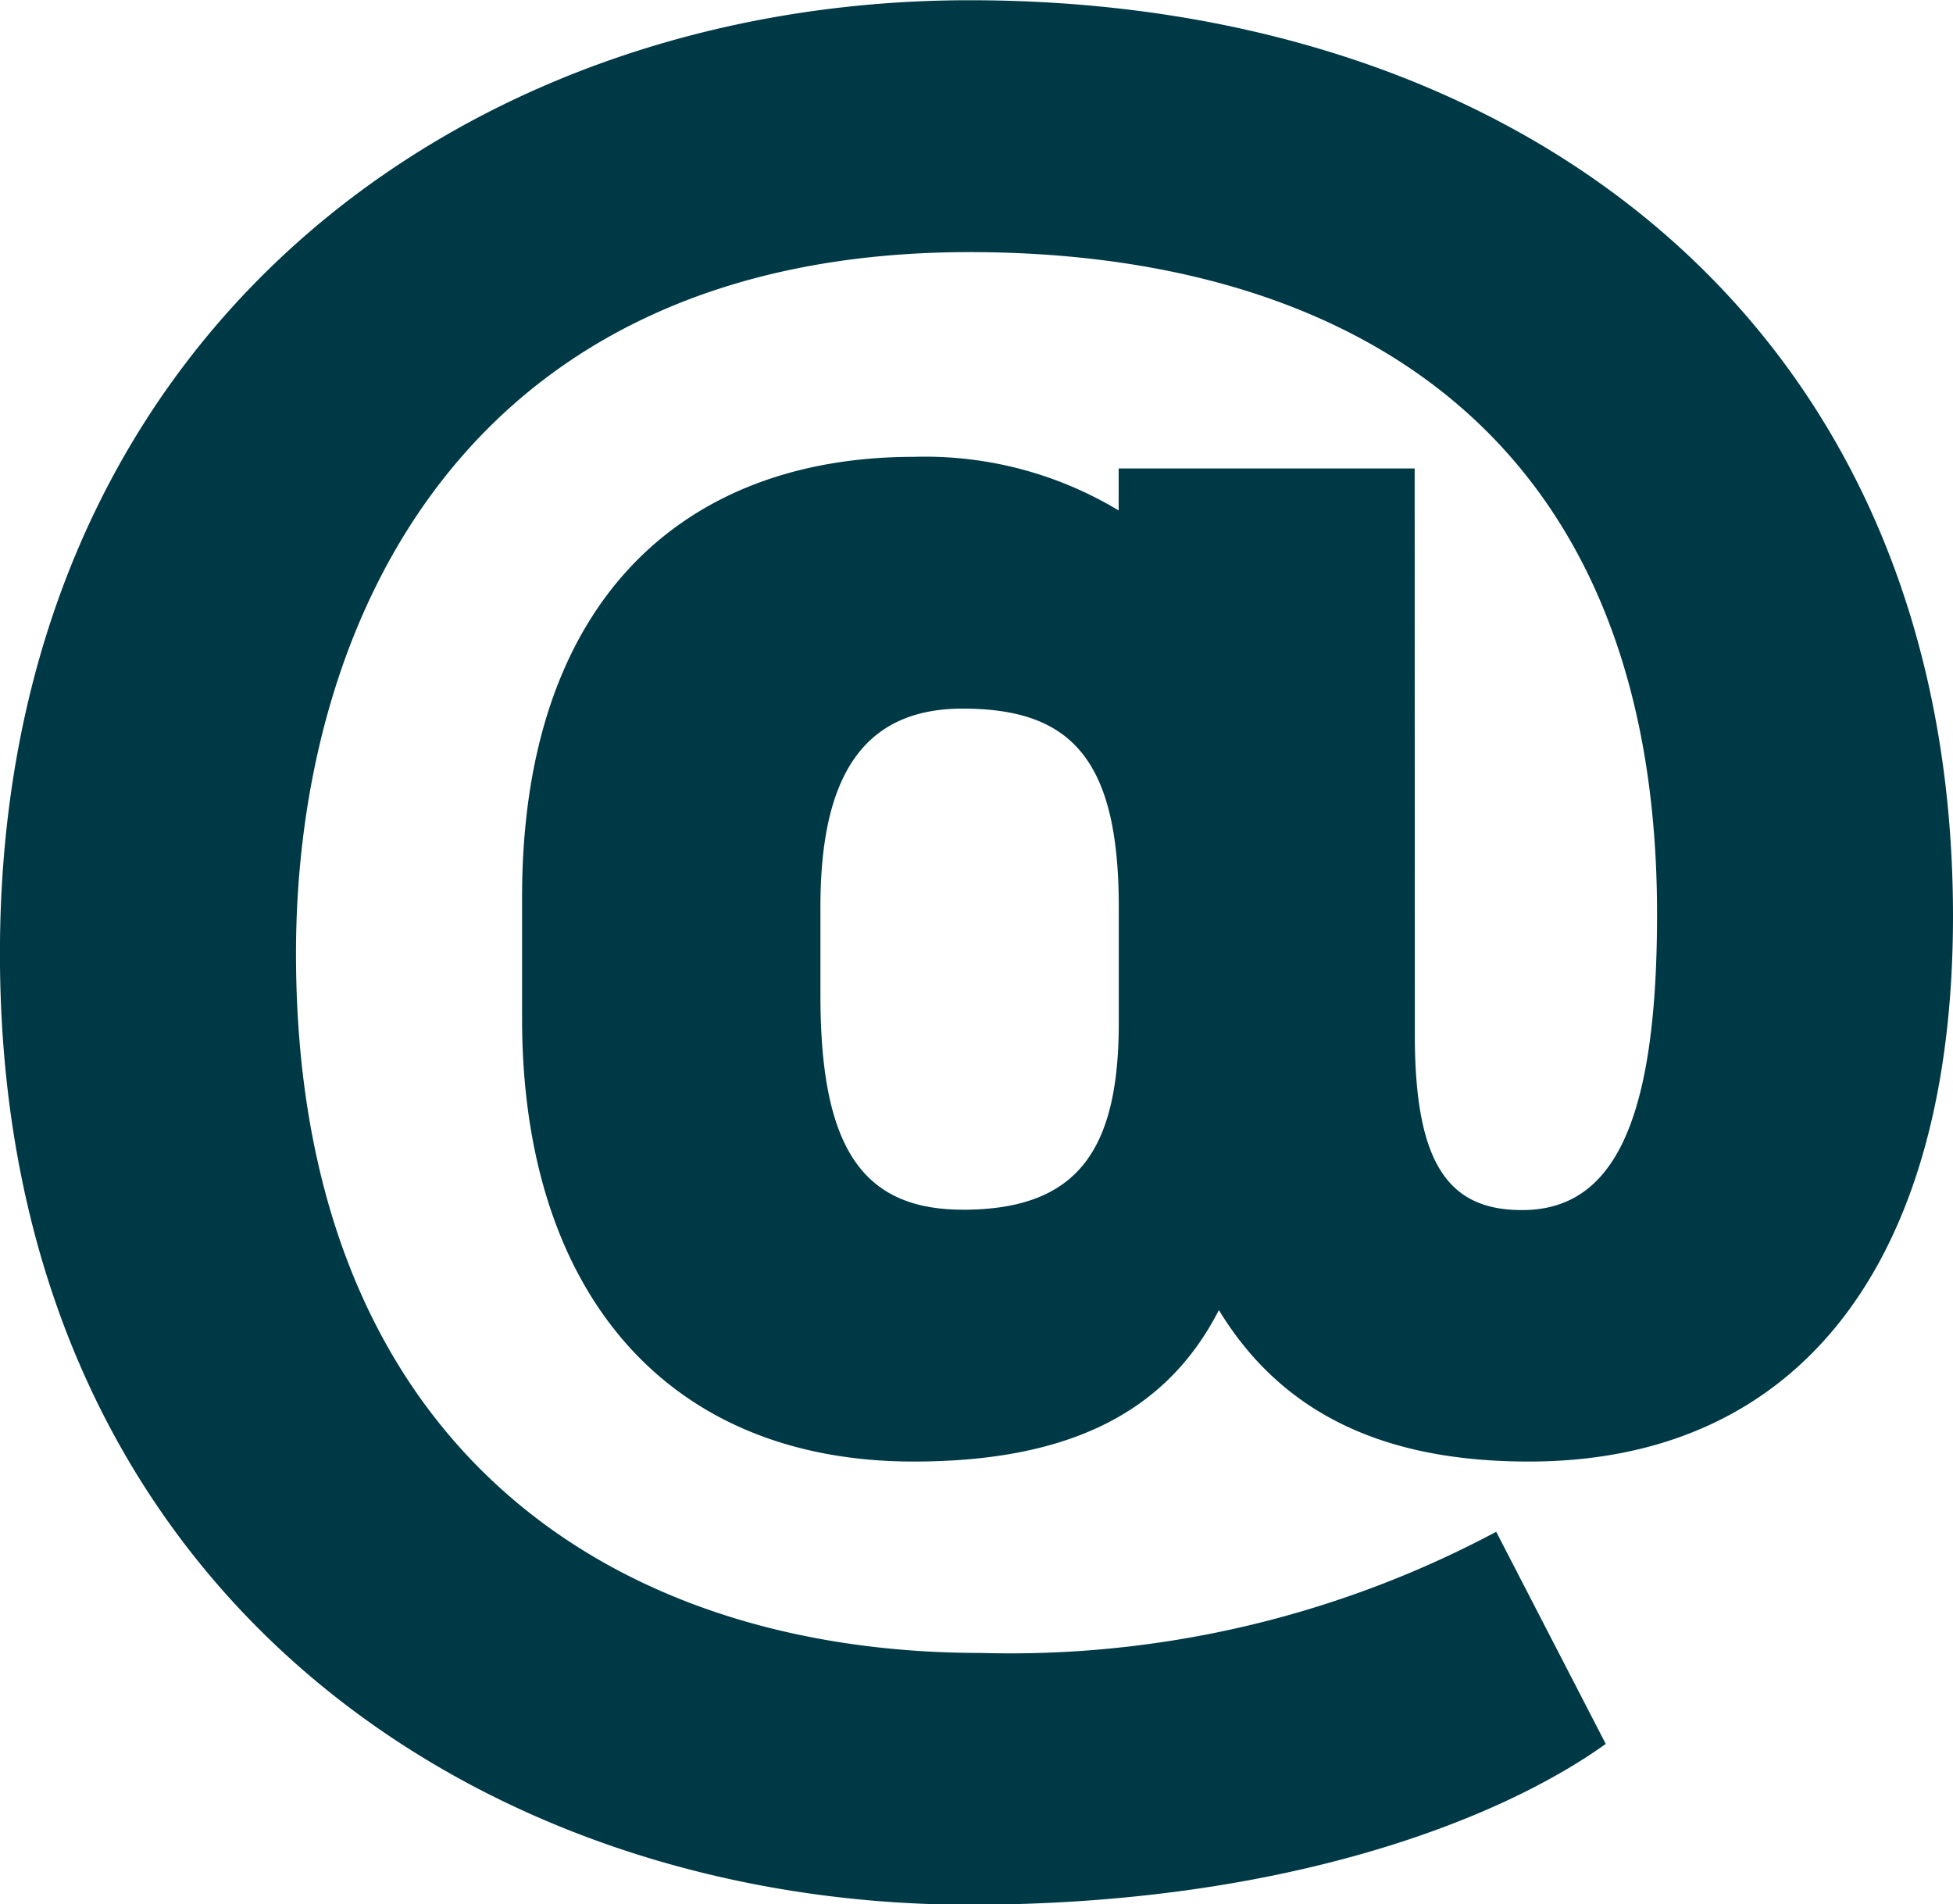 <svg xmlns="http://www.w3.org/2000/svg" width="33.267" height="32.434" viewBox="0 0 33.267 32.434"><defs><style>.a{fill:#003946;}</style></defs><path class="a" d="M176.147,16.429h-5.042v.715a6.394,6.394,0,0,0-3.493-.913c-3.89,0-6.669,2.422-6.669,7.5V25.8c0,4.605,2.422,7.543,6.669,7.543,2.7,0,4.327-.873,5.2-2.58,1.112,1.826,2.9,2.58,5.28,2.58,4.684,0,7.225-3.493,7.225-9.289,0-9.964-7.265-15.6-16.753-15.6-8.694,0-16.515,5.756-16.515,16.237,0,10.8,8.1,16.2,16.515,16.2,5.32,0,9.012-1.429,10.838-2.739l-1.866-3.613a17.588,17.588,0,0,1-8.773,2.064c-6.431,0-11.671-3.652-11.671-11.91,0-5.677,2.9-11.949,11.473-11.949,6.193,0,11.711,2.858,11.711,11.274,0,3.573-.754,5.042-2.3,5.042-1.231,0-1.826-.754-1.826-2.977Zm-7.7,12.624c-1.747,0-2.422-1.112-2.422-3.652V23.893c0-2.144.675-3.374,2.422-3.374,1.826,0,2.66.834,2.66,3.374v1.985C171.105,28.061,170.391,29.054,168.446,29.054Z" transform="translate(-152.05 -8.45)"/></svg>